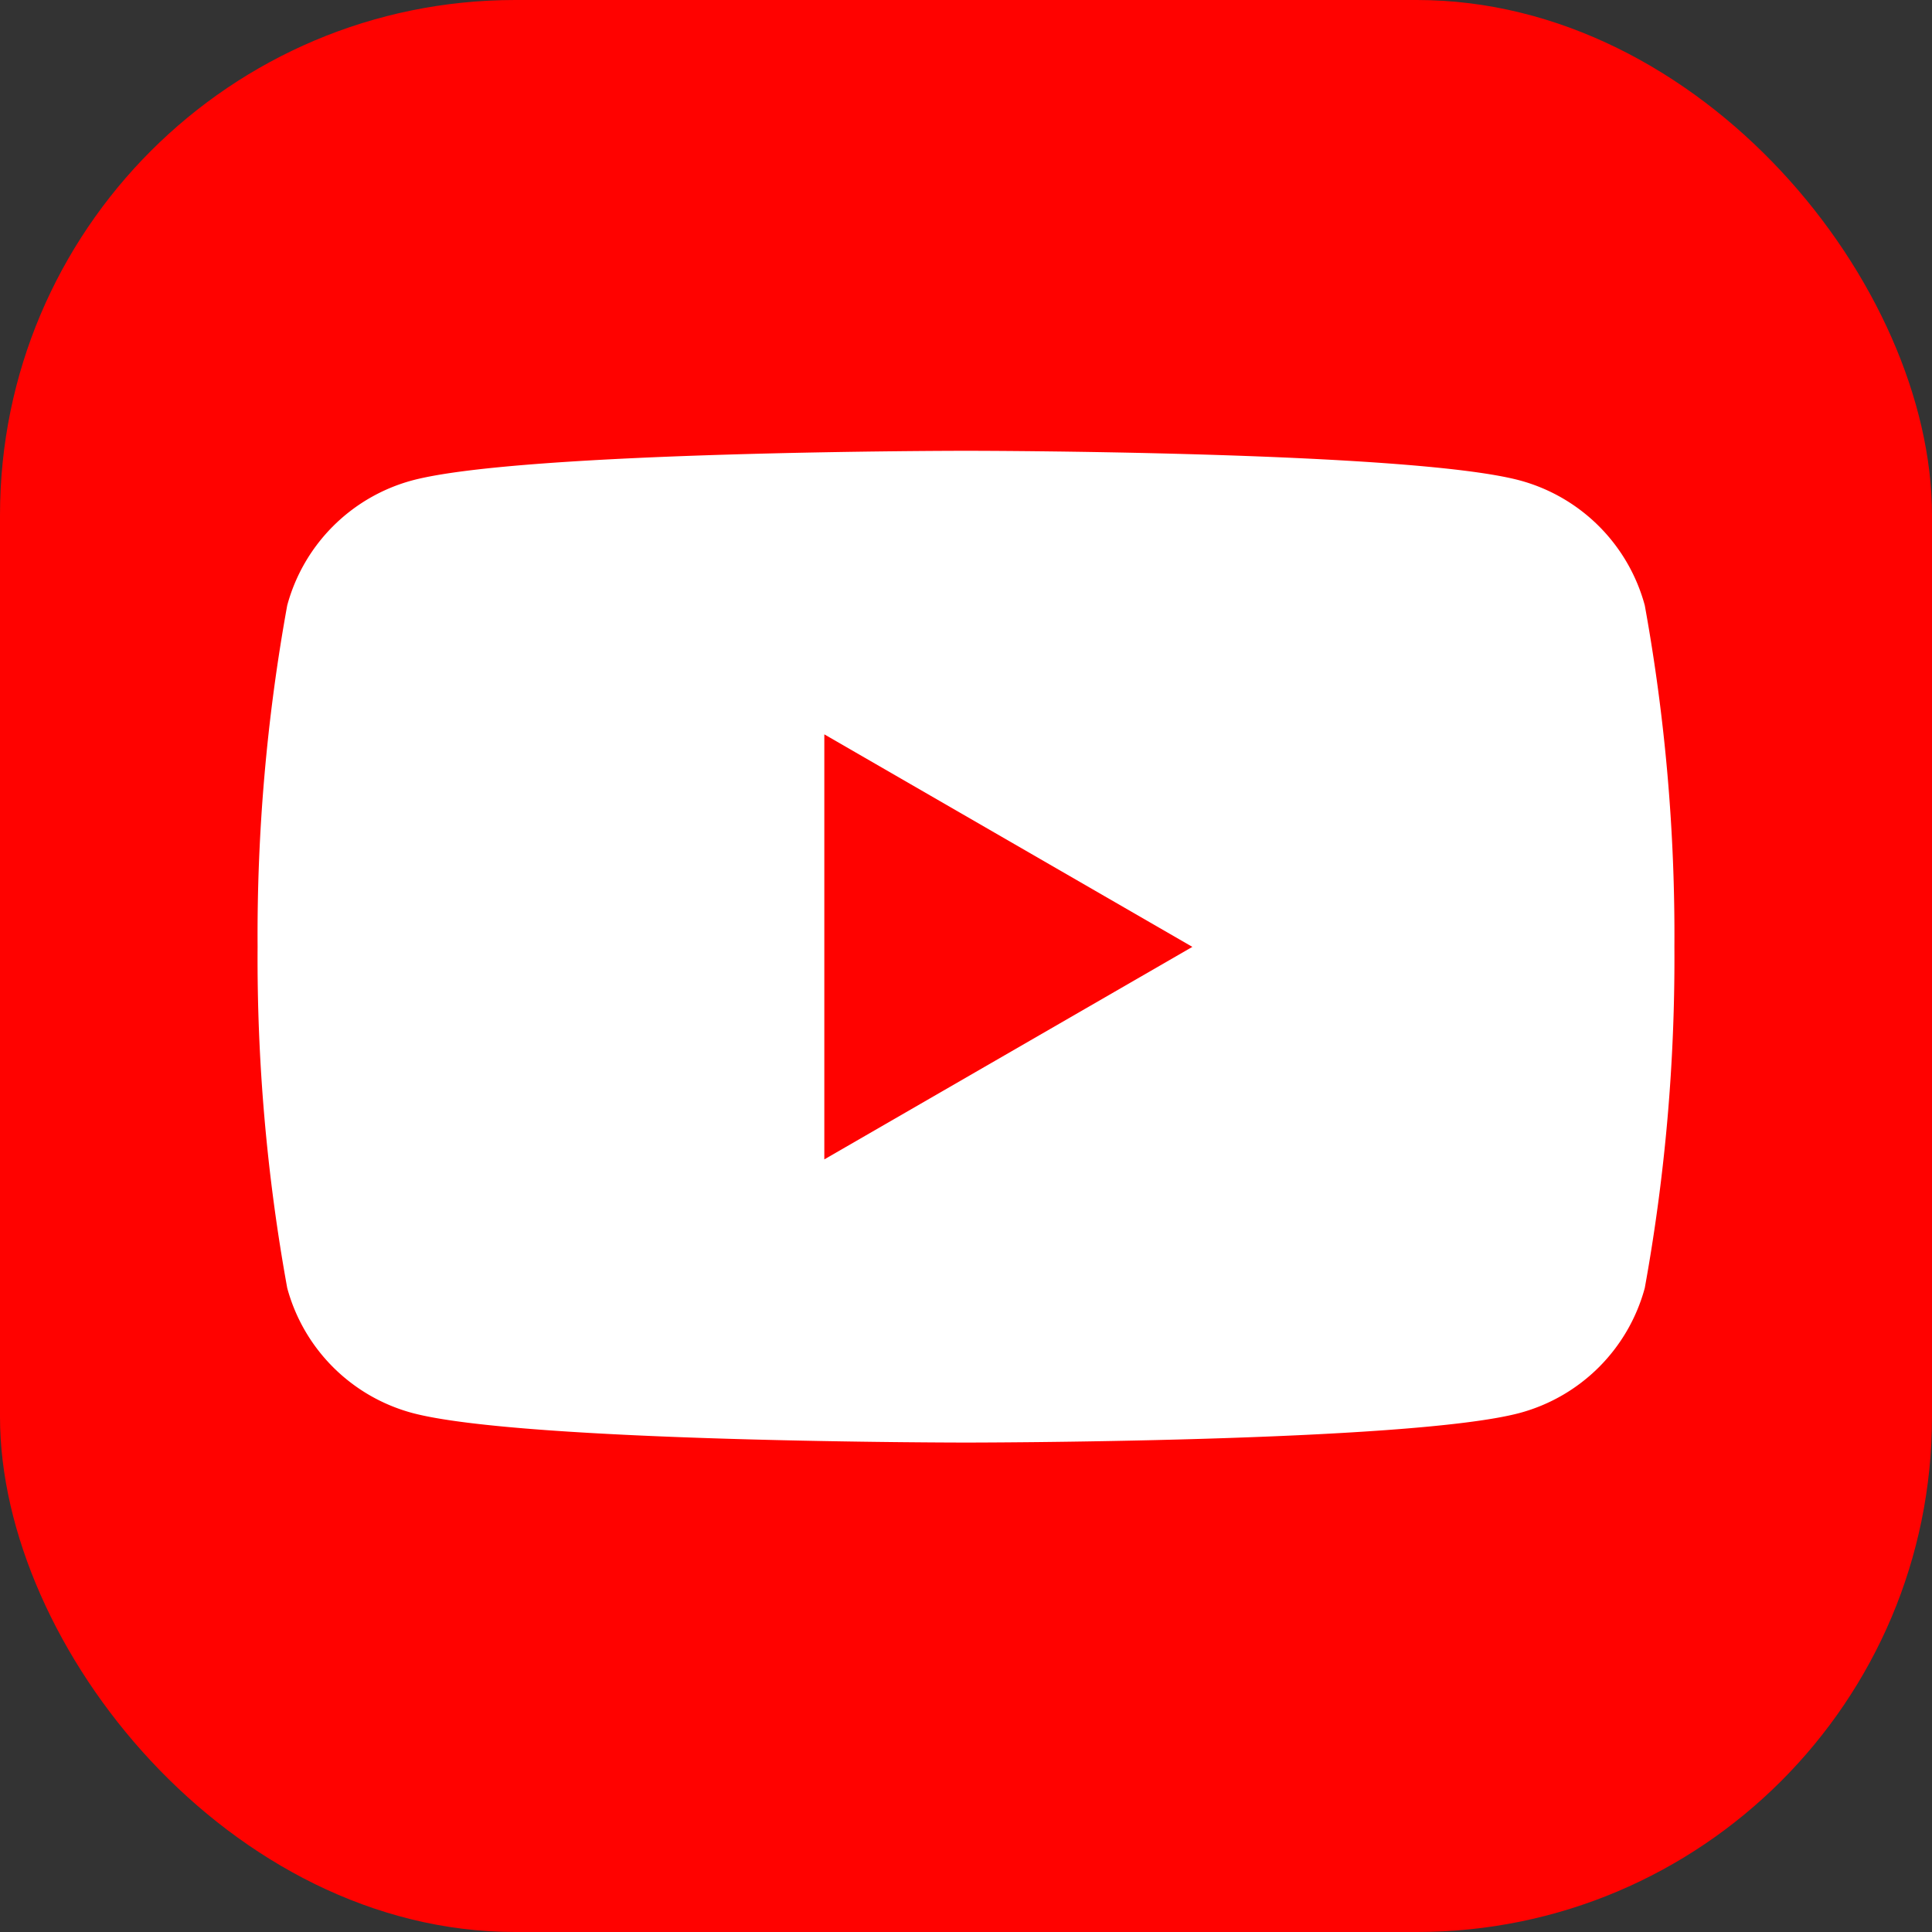 <svg xmlns="http://www.w3.org/2000/svg" xmlns:xlink="http://www.w3.org/1999/xlink" width="30" height="30" viewBox="0 0 30 30">
  <rect x="0" y="0" width="30" height="30" fill="#333333" stroke="none"/>
  <defs>
    <clipPath id="clip-path">
      <rect id="長方形_62" data-name="長方形 62" width="22" height="15.4" fill="none"/>
    </clipPath>
  </defs>
  <g id="グループ_224" data-name="グループ 224" transform="translate(22 9)">
    <rect id="長方形_67" data-name="長方形 67" width="30" height="30" rx="8" transform="translate(-22 -9)" fill="#ff0200"/>
    <g id="グループ_223" data-name="グループ 223" transform="translate(-18 -2)" clip-path="url(#clip-path)">
      <path id="パス_41" data-name="パス 41" d="M21.54,2.4A2.755,2.755,0,0,0,19.6.46C17.879,0,11,0,11,0S4.12,0,2.4.46A2.755,2.755,0,0,0,.46,2.4,28.636,28.636,0,0,0,0,7.7,28.635,28.635,0,0,0,.46,13,2.755,2.755,0,0,0,2.4,14.94c1.716.46,8.6.46,8.6.46s6.88,0,8.6-.46A2.755,2.755,0,0,0,21.54,13,28.624,28.624,0,0,0,22,7.7a28.625,28.625,0,0,0-.46-5.3" transform="translate(0 0)" fill="#fff"/>
      <path id="パス_42" data-name="パス 42" d="M48.594,30.9l5.715-3.3-5.715-3.3Z" transform="translate(-39.794 -19.897)" fill="#ff0200"/>
    </g>
  </g>
</svg>
